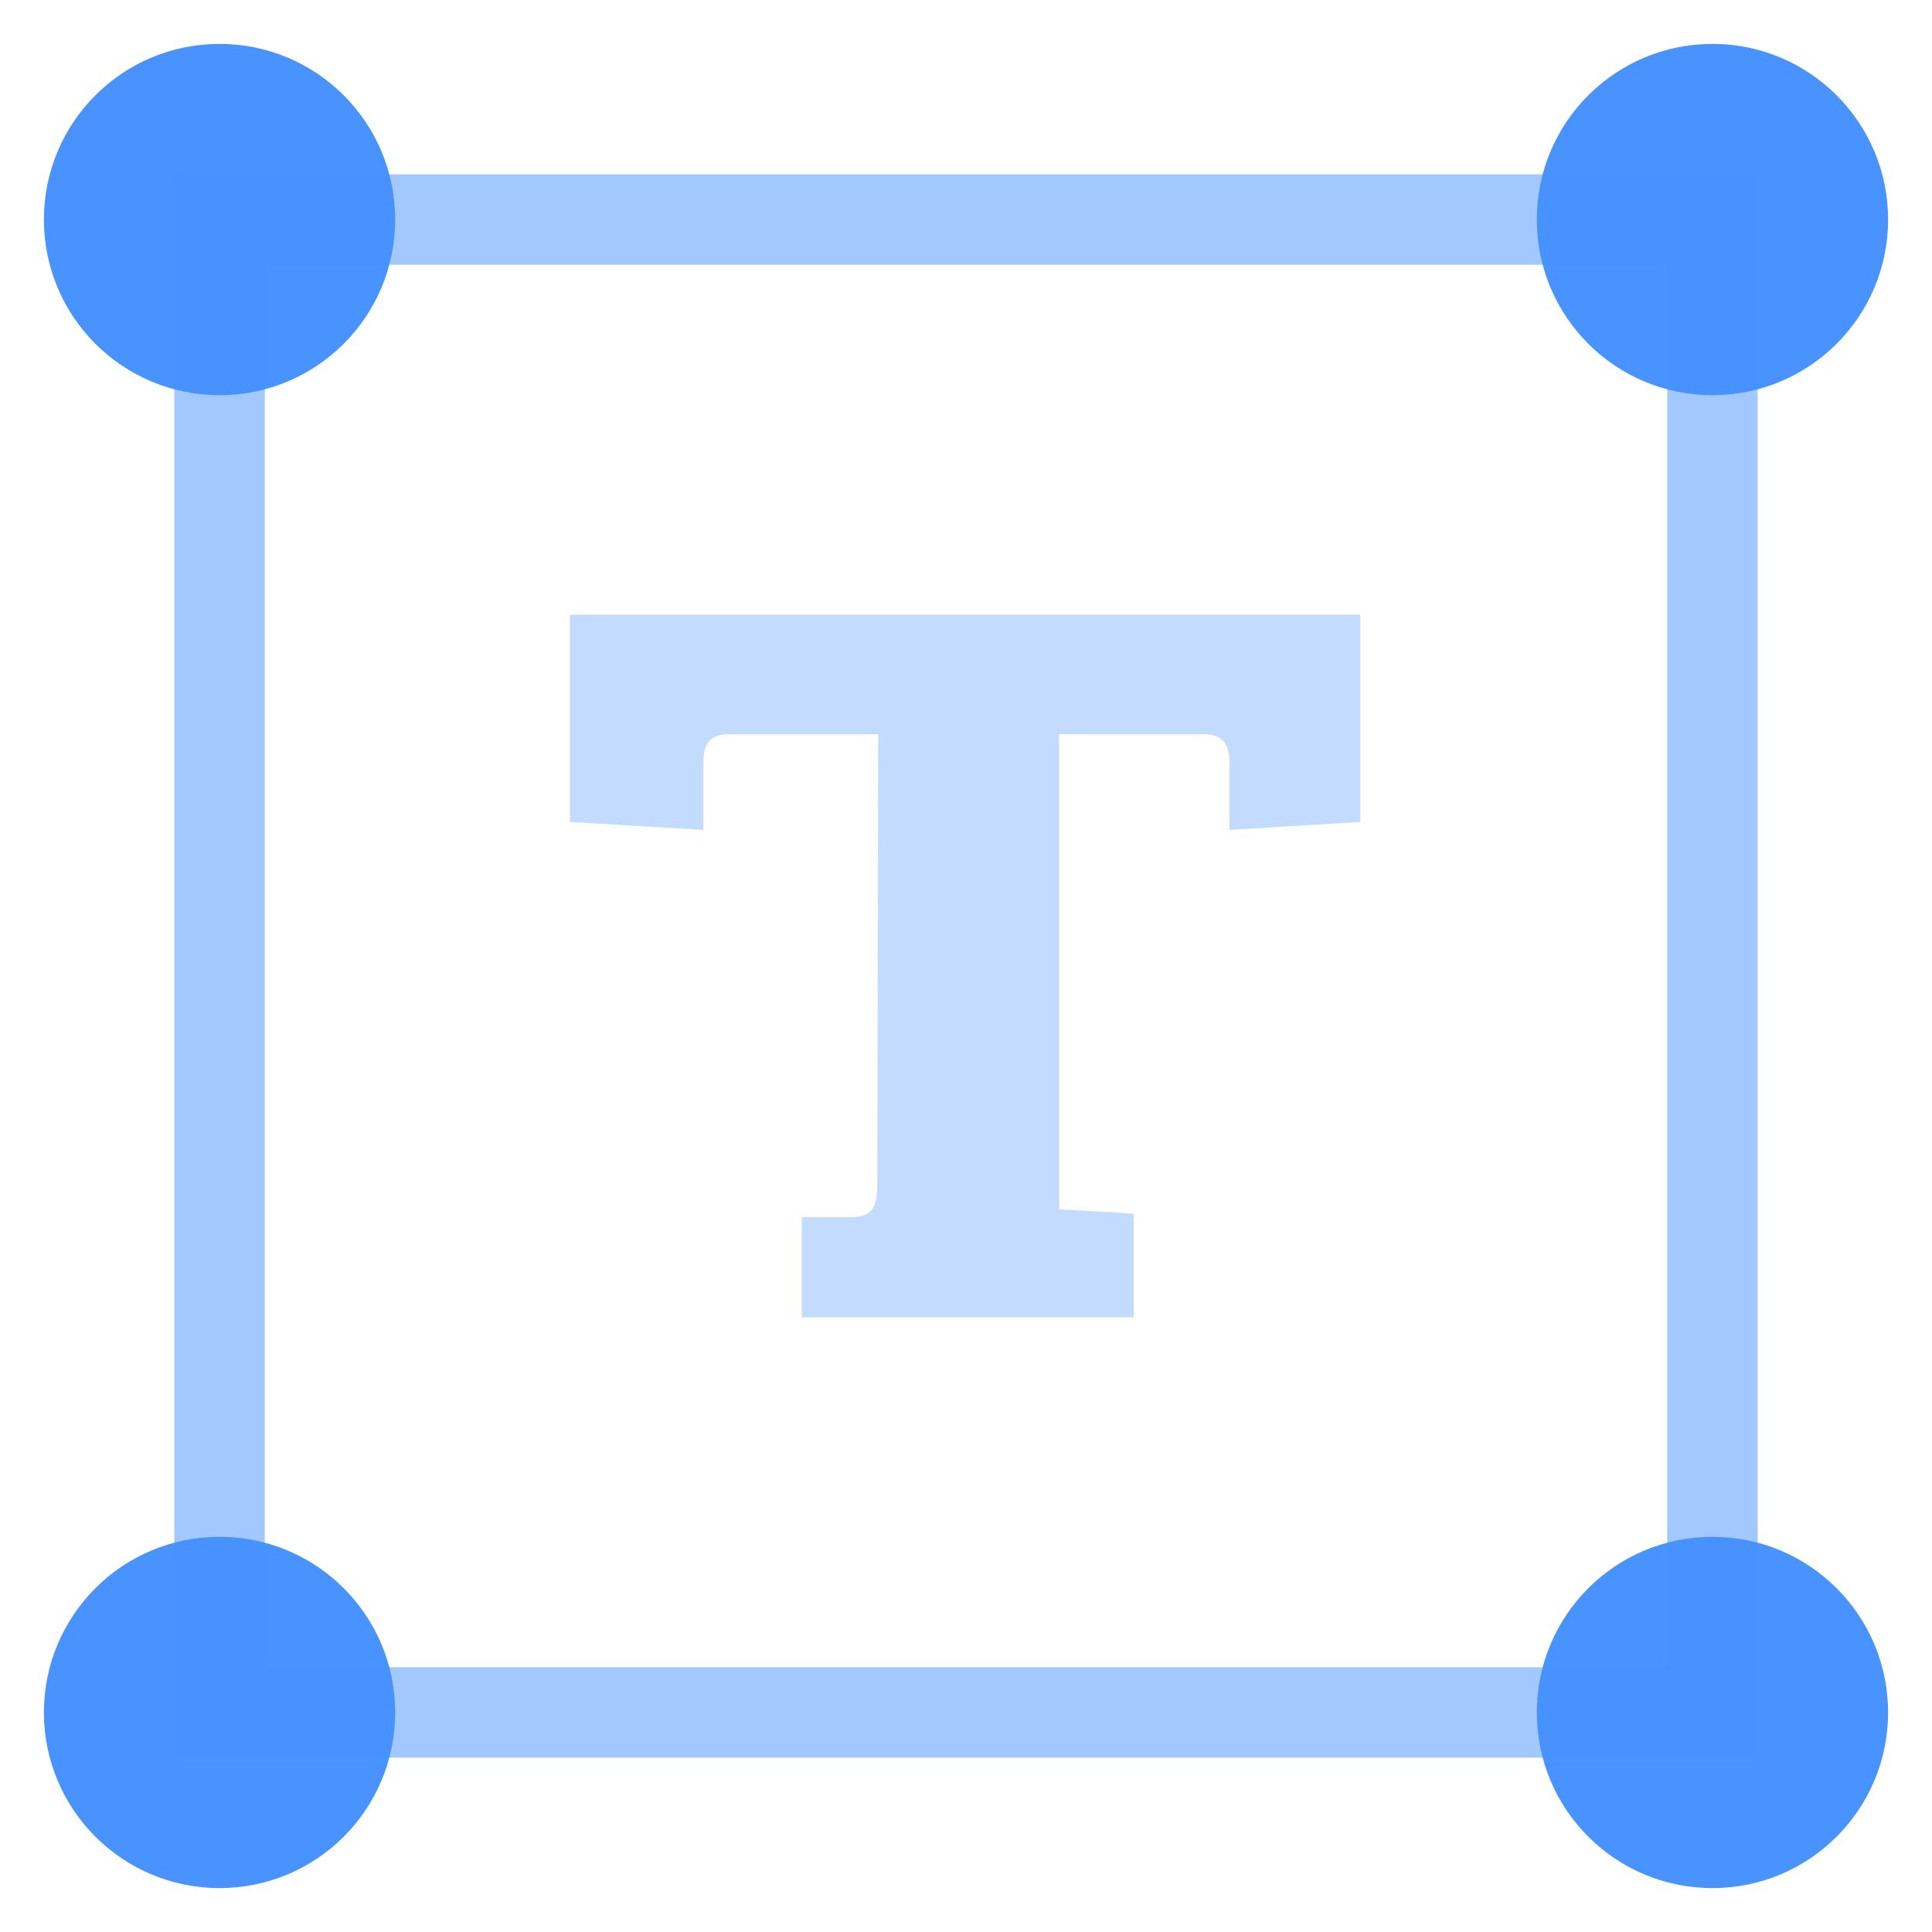 <?xml version="1.0" encoding="UTF-8"?>
<svg width="22px" height="22px" viewBox="0 0 22 22" version="1.1" xmlns="http://www.w3.org/2000/svg" xmlns:xlink="http://www.w3.org/1999/xlink">
    <title>text-box</title>
    <g id="Page-1" stroke="none" stroke-width="1" fill="none" fill-rule="evenodd">
        <g id="text-box">
            <path d="M10,8.36 L8.31,8.36 C8.07,8.36 8.01,8.48 8.01,8.68 L8.01,9.45 L6.49,9.36 L6.49,7 L15.49,7 L15.49,9.36 L14,9.45 L14,8.7 C14,8.47 13.93,8.36 13.69,8.36 L12.06,8.36 L12.06,13.77 L12.91,13.82 L12.91,15 L9.13,15 L9.13,13.86 L9.68,13.86 C9.93,13.86 9.99,13.76 9.99,13.47 L10,8.36 Z" id="Path" fill="#4893FF" fill-rule="nonzero" opacity="0.33"></path>
            <path d="M4.5,19.5 C4.5,18.395 3.605,17.5 2.5,17.5 C1.395,17.5 0.5,18.395 0.5,19.5 C0.5,20.605 1.395,21.5 2.5,21.5 C3.605,21.5 4.5,20.605 4.5,19.5 Z M21.5,19.5 C21.5,18.395 20.605,17.5 19.5,17.5 C18.395,17.5 17.5,18.395 17.5,19.5 C17.5,20.605 18.395,21.5 19.5,21.5 C20.605,21.5 21.5,20.605 21.5,19.5 Z M4.5,2.5 C4.5,1.395 3.605,0.5 2.5,0.5 C1.395,0.5 0.5,1.395 0.5,2.5 C0.5,3.605 1.395,4.5 2.5,4.5 C3.605,4.5 4.5,3.605 4.5,2.5 Z M21.5,2.5 C21.5,1.395 20.605,0.5 19.5,0.5 C18.395,0.5 17.5,1.395 17.5,2.5 C17.5,3.605 18.395,4.5 19.5,4.5 C20.605,4.5 21.5,3.605 21.5,2.5 Z" id="Shape" fill="#4893FF" fill-rule="nonzero"></path>
            <polygon id="Path" stroke="#4893FF" stroke-width="1.03" opacity="0.5" points="19.5 2.5 2.5 2.5 2.5 19.5 19.5 19.5"></polygon>
        </g>
    </g>
</svg>